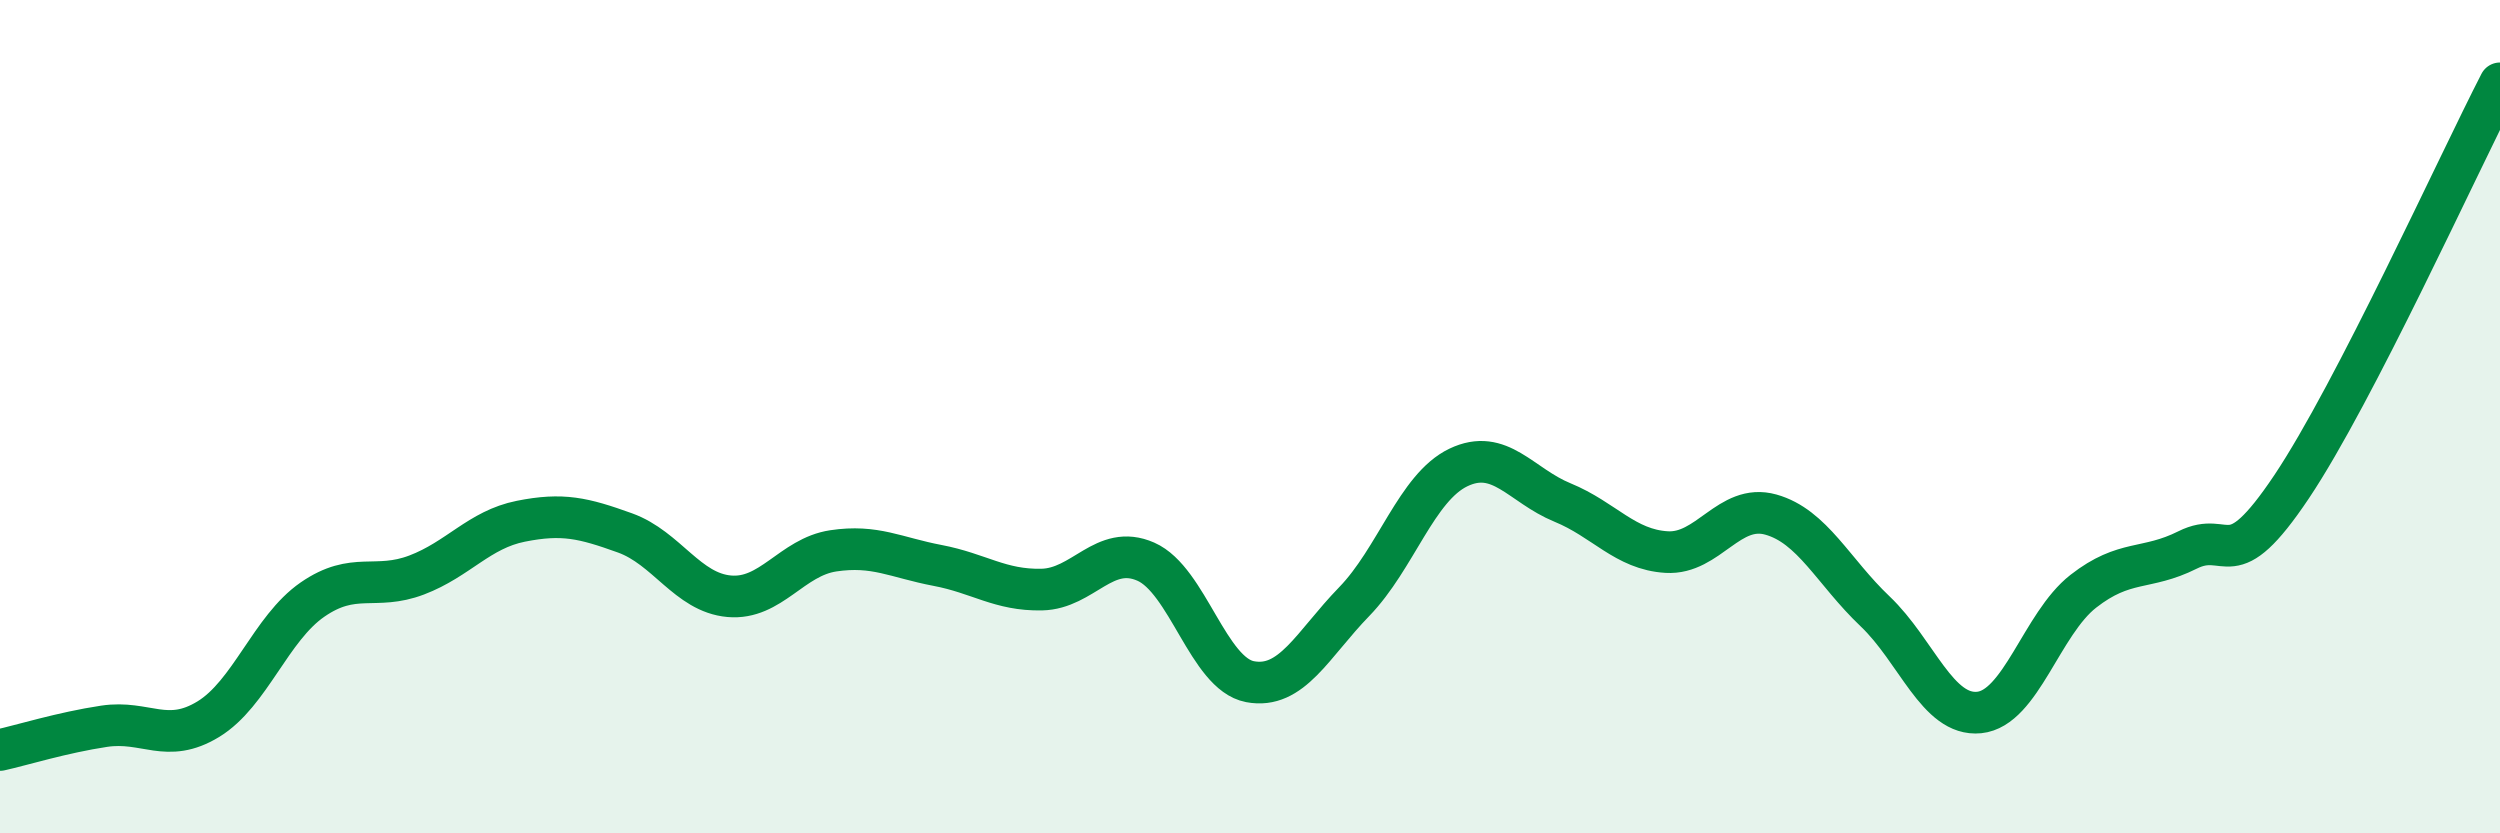 
    <svg width="60" height="20" viewBox="0 0 60 20" xmlns="http://www.w3.org/2000/svg">
      <path
        d="M 0,18 C 0.5,17.89 1.5,17.58 2.5,17.43 C 3.5,17.28 4,17.87 5,17.26 C 6,16.65 6.5,15.08 7.5,14.39 C 8.5,13.7 9,14.18 10,13.8 C 11,13.42 11.5,12.71 12.5,12.51 C 13.5,12.31 14,12.43 15,12.79 C 16,13.15 16.5,14.22 17.5,14.31 C 18.5,14.4 19,13.37 20,13.22 C 21,13.07 21.5,13.38 22.5,13.57 C 23.5,13.76 24,14.17 25,14.15 C 26,14.13 26.5,13.04 27.5,13.48 C 28.5,13.92 29,16.17 30,16.36 C 31,16.55 31.5,15.47 32.5,14.44 C 33.5,13.41 34,11.7 35,11.22 C 36,10.74 36.5,11.65 37.5,12.06 C 38.5,12.47 39,13.19 40,13.25 C 41,13.31 41.5,12.07 42.5,12.35 C 43.5,12.63 44,13.72 45,14.67 C 46,15.62 46.5,17.2 47.5,17.1 C 48.5,17 49,14.97 50,14.19 C 51,13.41 51.5,13.7 52.5,13.2 C 53.5,12.7 53.5,13.92 55,11.68 C 56.5,9.44 59,3.94 60,2L60 20L0 20Z"
        fill="#008740"
        opacity="0.1"
        stroke-linecap="round"
        stroke-linejoin="round"
      />
      <path
        d="M 0,18 C 0.5,17.89 1.5,17.58 2.5,17.43 C 3.5,17.28 4,17.87 5,17.26 C 6,16.65 6.5,15.08 7.5,14.39 C 8.5,13.7 9,14.18 10,13.8 C 11,13.42 11.5,12.71 12.5,12.51 C 13.5,12.31 14,12.43 15,12.79 C 16,13.15 16.5,14.22 17.5,14.31 C 18.5,14.4 19,13.37 20,13.22 C 21,13.07 21.5,13.38 22.5,13.57 C 23.5,13.76 24,14.17 25,14.15 C 26,14.13 26.5,13.04 27.5,13.48 C 28.5,13.92 29,16.17 30,16.36 C 31,16.55 31.5,15.47 32.5,14.44 C 33.5,13.41 34,11.7 35,11.22 C 36,10.74 36.5,11.65 37.5,12.06 C 38.5,12.47 39,13.19 40,13.25 C 41,13.31 41.5,12.07 42.5,12.35 C 43.5,12.63 44,13.72 45,14.67 C 46,15.62 46.5,17.2 47.5,17.1 C 48.5,17 49,14.97 50,14.19 C 51,13.41 51.5,13.7 52.5,13.2 C 53.5,12.7 53.5,13.92 55,11.68 C 56.5,9.44 59,3.94 60,2"
        stroke="#008740"
        stroke-width="1"
        fill="none"
        stroke-linecap="round"
        stroke-linejoin="round"
      />
    </svg>
  